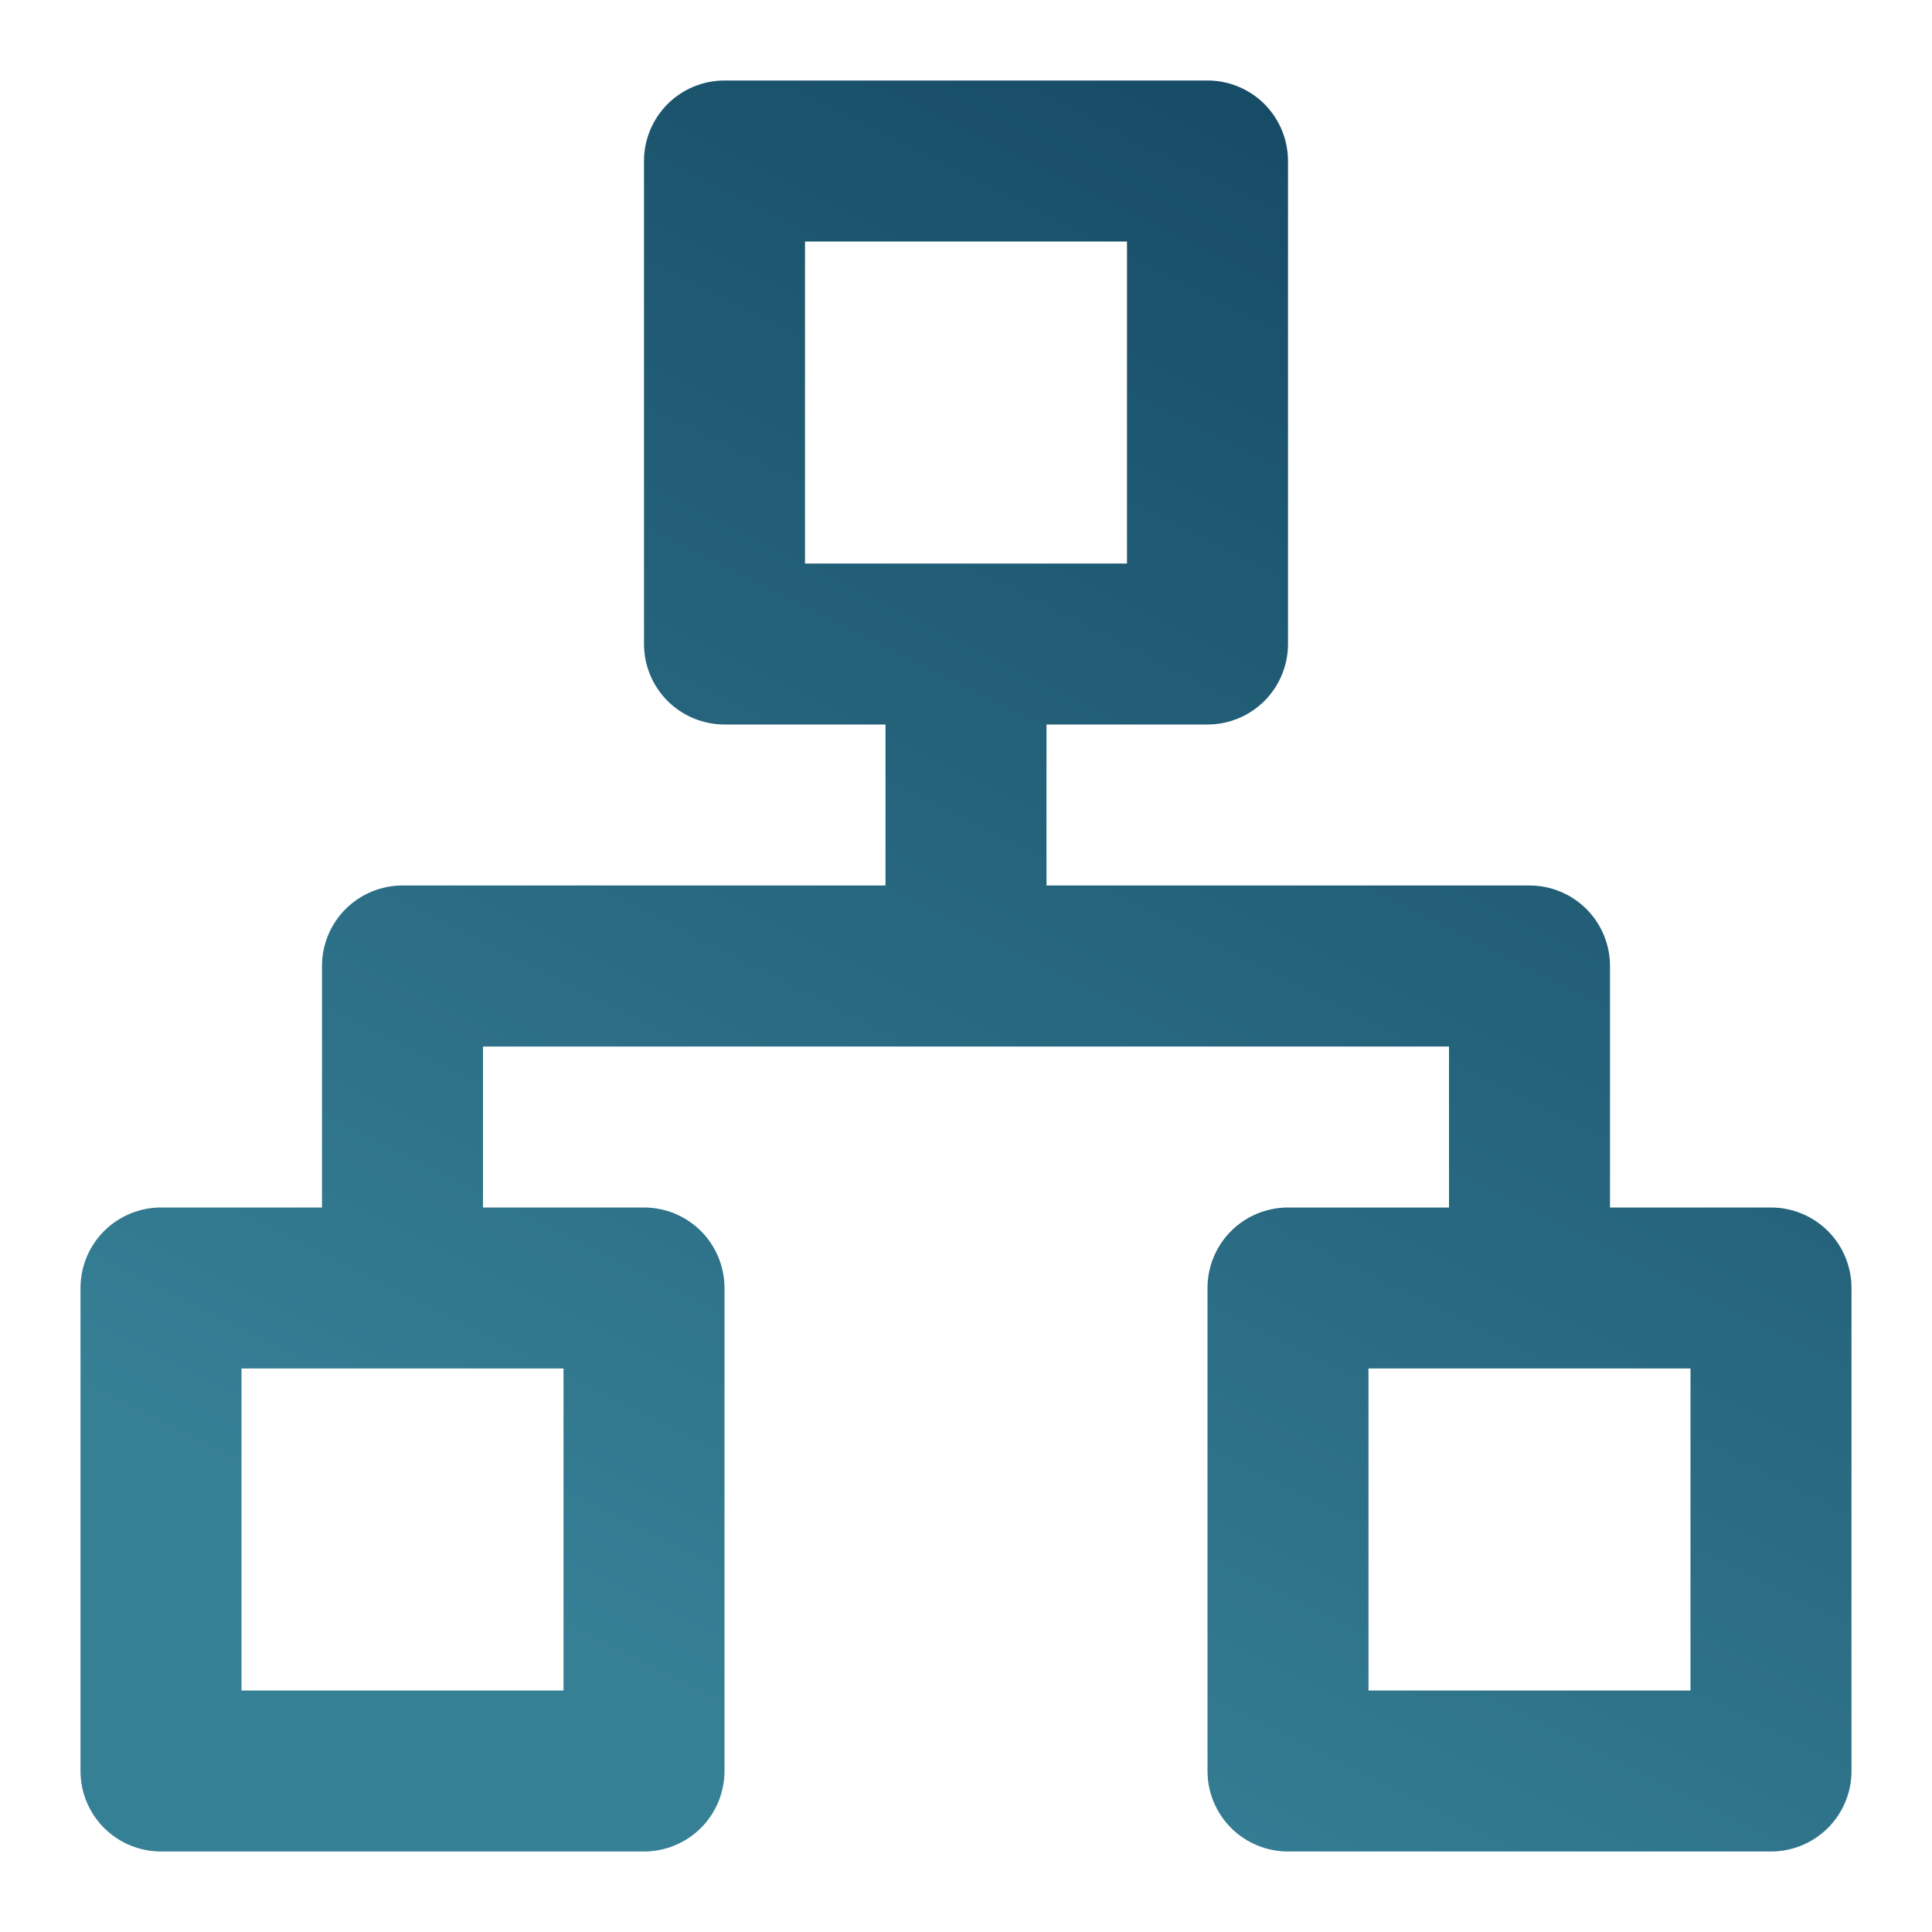 <?xml version="1.0" encoding="UTF-8"?> <svg xmlns="http://www.w3.org/2000/svg" width="36" height="36" viewBox="0 0 36 36" fill="none"> <path d="M33 22.5H30V18C30 17.602 29.842 17.221 29.561 16.939C29.279 16.658 28.898 16.5 28.5 16.5H19.5V13.5H22.5C22.898 13.5 23.279 13.342 23.561 13.061C23.842 12.779 24 12.398 24 12V3C24 2.602 23.842 2.221 23.561 1.939C23.279 1.658 22.898 1.5 22.5 1.5H13.5C13.102 1.5 12.721 1.658 12.439 1.939C12.158 2.221 12 2.602 12 3V12C12 12.398 12.158 12.779 12.439 13.061C12.721 13.342 13.102 13.5 13.5 13.5H16.5V16.5H7.5C7.102 16.5 6.721 16.658 6.439 16.939C6.158 17.221 6 17.602 6 18V22.5H3C2.602 22.5 2.221 22.658 1.939 22.939C1.658 23.221 1.5 23.602 1.5 24V33C1.5 33.398 1.658 33.779 1.939 34.061C2.221 34.342 2.602 34.5 3 34.5H12C12.398 34.5 12.779 34.342 13.061 34.061C13.342 33.779 13.5 33.398 13.5 33V24C13.5 23.602 13.342 23.221 13.061 22.939C12.779 22.658 12.398 22.5 12 22.5H9V19.5H27V22.5H24C23.602 22.5 23.221 22.658 22.939 22.939C22.658 23.221 22.5 23.602 22.5 24V33C22.5 33.398 22.658 33.779 22.939 34.061C23.221 34.342 23.602 34.5 24 34.5H33C33.398 34.5 33.779 34.342 34.061 34.061C34.342 33.779 34.5 33.398 34.5 33V24C34.5 23.602 34.342 23.221 34.061 22.939C33.779 22.658 33.398 22.5 33 22.5ZM10.5 25.5V31.5H4.5V25.5H10.5ZM15 10.5V4.5H21V10.5H15ZM31.5 31.5H25.5V25.5H31.5V31.5Z" fill="url(#paint0_linear_618_256)"></path> <defs> <linearGradient id="paint0_linear_618_256" x1="34.5" y1="1.5" x2="18" y2="34.5" gradientUnits="userSpaceOnUse"> <stop stop-color="#12435E"></stop> <stop offset="1" stop-color="#368096"></stop> </linearGradient> </defs> </svg> 